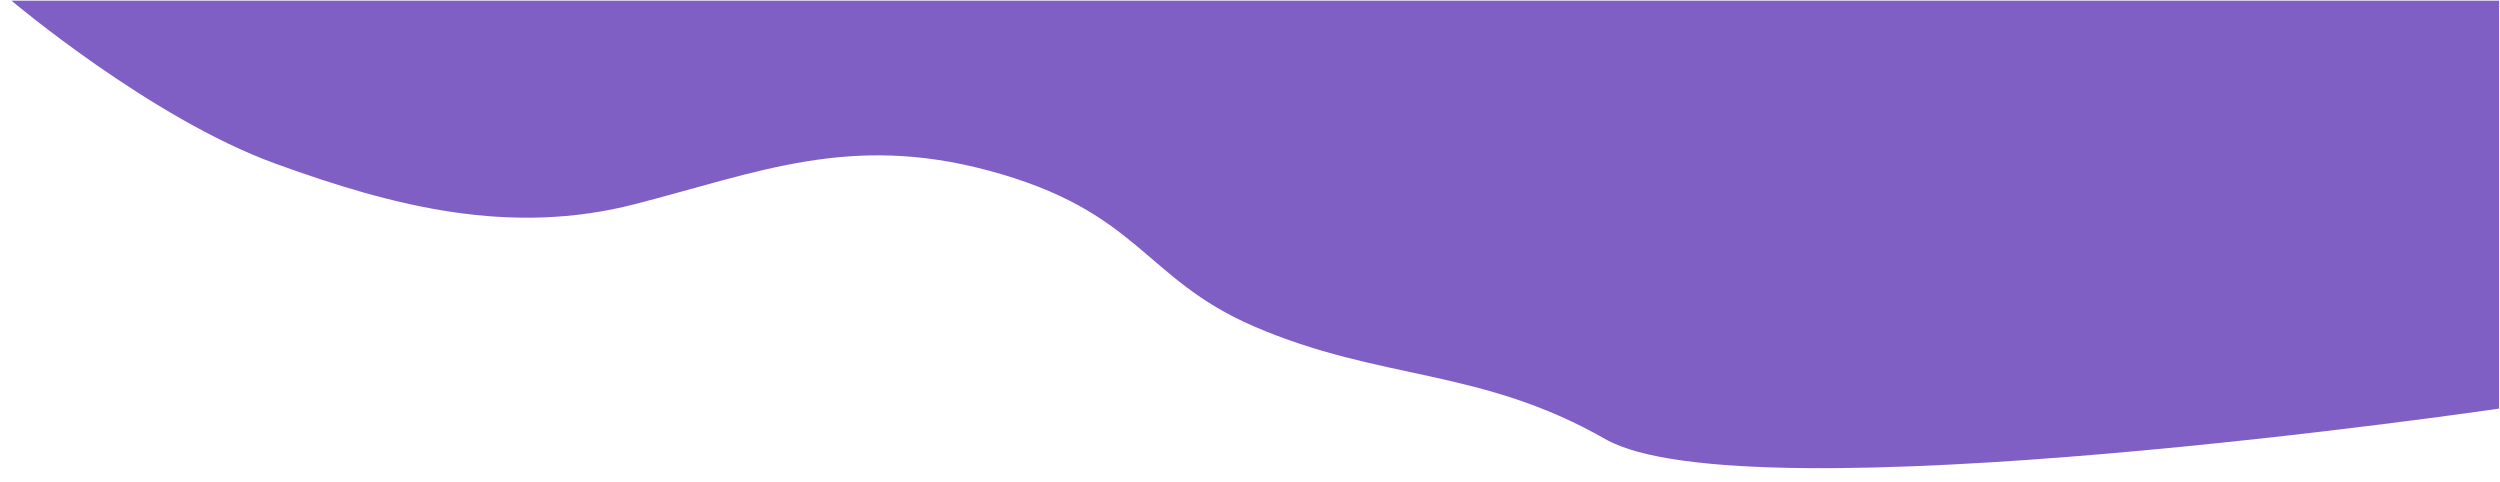 <?xml version="1.0" encoding="UTF-8"?> <svg xmlns="http://www.w3.org/2000/svg" width="2287" height="441" viewBox="0 0 2287 441" fill="none"> <path d="M2286.15 0.6L241.852 0.6L10.5 0.6C10.5 0.6 137.697 108.104 251.676 149.591C361.379 189.522 467.409 215.956 580.742 186.77C693.624 157.7 777.098 122.059 903.626 155.837C1043.09 193.068 1045.23 254.627 1147.16 298.591C1263.3 348.68 1354.04 336.232 1468.56 401.687C1596.65 474.908 2286.15 373.787 2286.15 373.787L2286.15 0.6Z" fill="#7F5FC4"></path> </svg> 
